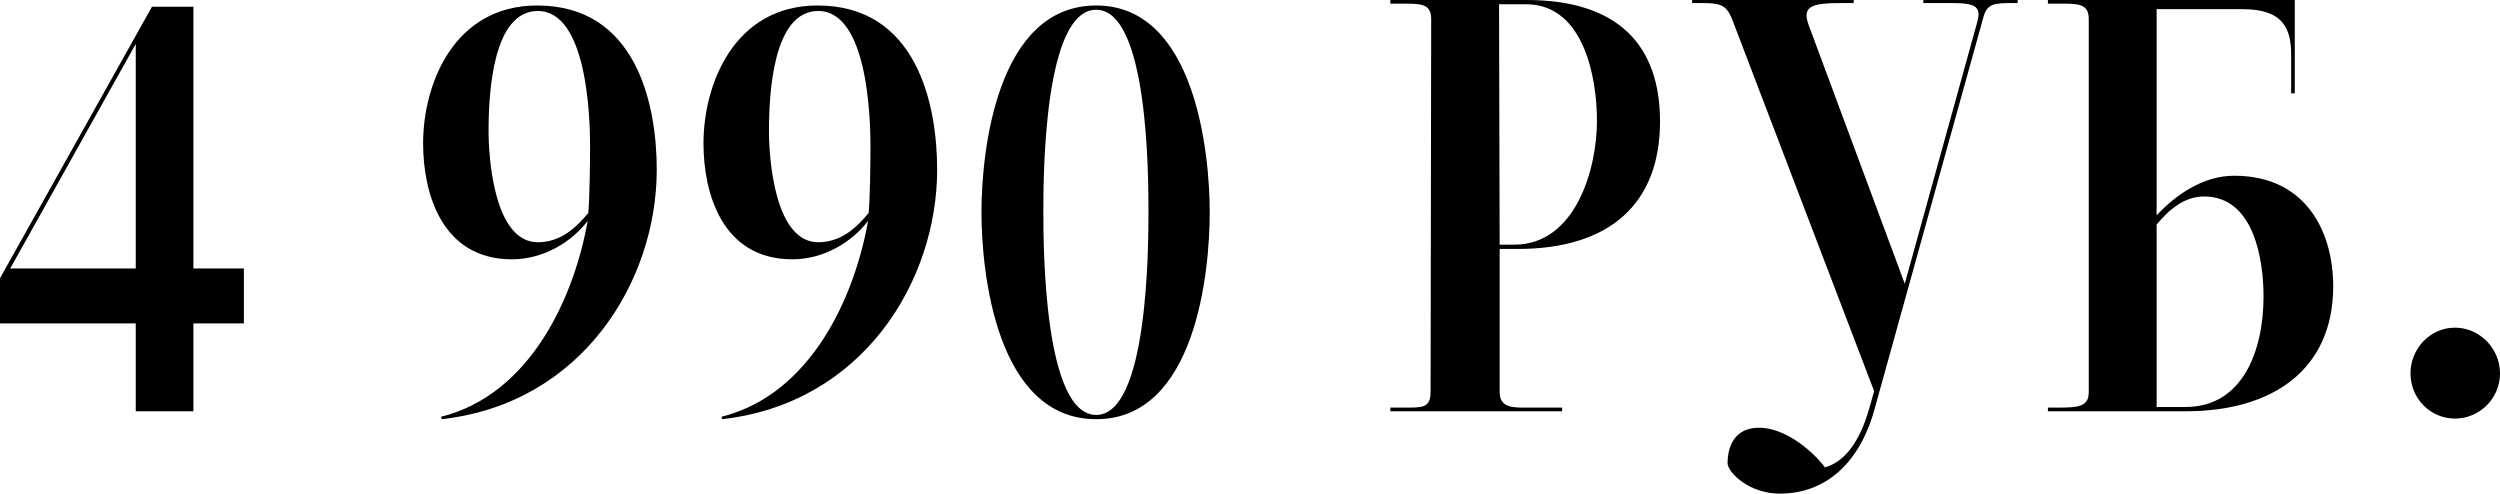 <?xml version="1.0" encoding="UTF-8"?> <svg xmlns="http://www.w3.org/2000/svg" width="157" height="31" viewBox="0 0 157 31" fill="none"> <path d="M8.525 16.86V2.759L0.641 16.86H8.525ZM0 17.473L9.544 0.422H12.146V16.86H15.315V20.309H12.146V25.827H8.525V20.309H0V17.473Z" fill="black"></path> <path d="M37.057 9.197C37.057 7.357 36.869 0.69 33.775 0.69C30.946 0.69 30.682 5.824 30.682 8.239C30.682 9.886 31.022 15.213 33.775 15.213C35.209 15.213 36.19 14.293 36.944 13.373C37.02 12.569 37.057 10.461 37.057 9.197ZM33.738 0.345C39.924 0.345 41.244 6.476 41.244 10.653C41.244 17.627 36.605 25.329 27.74 26.325L27.702 26.172C33.361 24.754 36.076 18.585 36.906 13.871C35.888 15.213 34.115 16.285 32.153 16.285C27.702 16.285 26.571 12.07 26.571 9.005C26.571 5.288 28.494 0.345 33.738 0.345Z" fill="black"></path> <path d="M54.666 9.197C54.666 7.357 54.477 0.69 51.384 0.69C48.555 0.69 48.291 5.824 48.291 8.239C48.291 9.886 48.63 15.213 51.384 15.213C52.817 15.213 53.798 14.293 54.552 13.373C54.628 12.569 54.666 10.461 54.666 9.197ZM51.346 0.345C57.532 0.345 58.853 6.476 58.853 10.653C58.853 17.627 54.213 25.329 45.348 26.325L45.311 26.172C50.969 24.754 53.685 18.585 54.515 13.871C53.496 15.213 51.723 16.285 49.762 16.285C45.311 16.285 44.179 12.07 44.179 9.005C44.179 5.288 46.103 0.345 51.346 0.345Z" fill="black"></path> <path d="M68.841 26.057C72.085 26.057 72.123 15.596 72.123 13.297C72.123 11.151 72.123 0.613 68.841 0.613C65.559 0.613 65.522 10.998 65.522 13.297C65.522 15.519 65.559 26.057 68.841 26.057ZM68.841 0.345C75.065 0.345 75.971 9.618 75.971 13.335C75.971 17.052 75.103 26.325 68.841 26.325C62.58 26.325 61.636 17.129 61.636 13.335C61.636 9.541 62.58 0.345 68.841 0.345Z" fill="black"></path> <path d="M95.838 0.268H94.141L94.178 15.366H95.084C98.969 15.366 100.289 10.576 100.289 7.587C100.289 4.867 99.46 0.268 95.838 0.268ZM87.954 0.23H87.313V0H95.876C101.61 0 104.25 2.836 104.25 7.625C104.25 12.799 101.082 15.634 95.31 15.634H94.178V24.601C94.178 25.674 95.084 25.597 96.065 25.597H98.102V25.827H87.313V25.597H88.219C89.312 25.597 89.841 25.635 89.841 24.601L89.878 1.188C89.878 0.192 89.162 0.23 87.954 0.23Z" fill="black"></path> <path d="M120.788 0H126.71V0.192H126.446C125.315 0.192 124.787 0.192 124.56 1.073L117.695 25.789C116.714 29.237 114.526 31 111.772 31C109.886 31 108.566 29.735 108.491 29.122C108.491 27.82 109.094 26.862 110.452 26.862C112.565 26.862 114.451 29.084 114.602 29.352C116.11 28.931 116.94 27.245 117.393 25.635C117.431 25.52 117.695 24.562 117.695 24.562L108.755 1.15C108.378 0.268 108 0.192 106.793 0.192H106.265V0H116.412V0.192H115.696C113.847 0.192 113.13 0.345 113.583 1.571L119.619 17.818L124.183 1.341C124.522 0.115 123.617 0.192 121.731 0.192H120.788V0Z" fill="black"></path> <path d="M138.416 12.339C137.209 12.339 136.266 13.105 135.436 14.101V25.559H137.246C140.905 25.559 142.15 21.918 142.15 18.623C142.15 16.477 141.622 12.339 138.416 12.339ZM128.608 25.827V25.597H129.249C130.457 25.597 131.173 25.559 131.173 24.639V1.188C131.173 0.192 130.457 0.23 129.249 0.23H128.608V0H144.112V5.863H143.885V3.449C143.885 1.801 143.395 0.575 140.83 0.575H135.436V13.527C136.605 12.262 138.34 11.036 140.302 11.036C144.904 11.036 146.526 14.676 146.526 17.972C146.526 23.221 142.716 25.827 137.284 25.827H128.608Z" fill="black"></path> <path d="M157 23.451C157 25.022 155.717 26.287 154.171 26.287C152.624 26.287 151.379 25.022 151.379 23.451C151.379 21.88 152.624 20.577 154.171 20.577C155.717 20.577 157 21.88 157 23.451Z" fill="black"></path> </svg> 